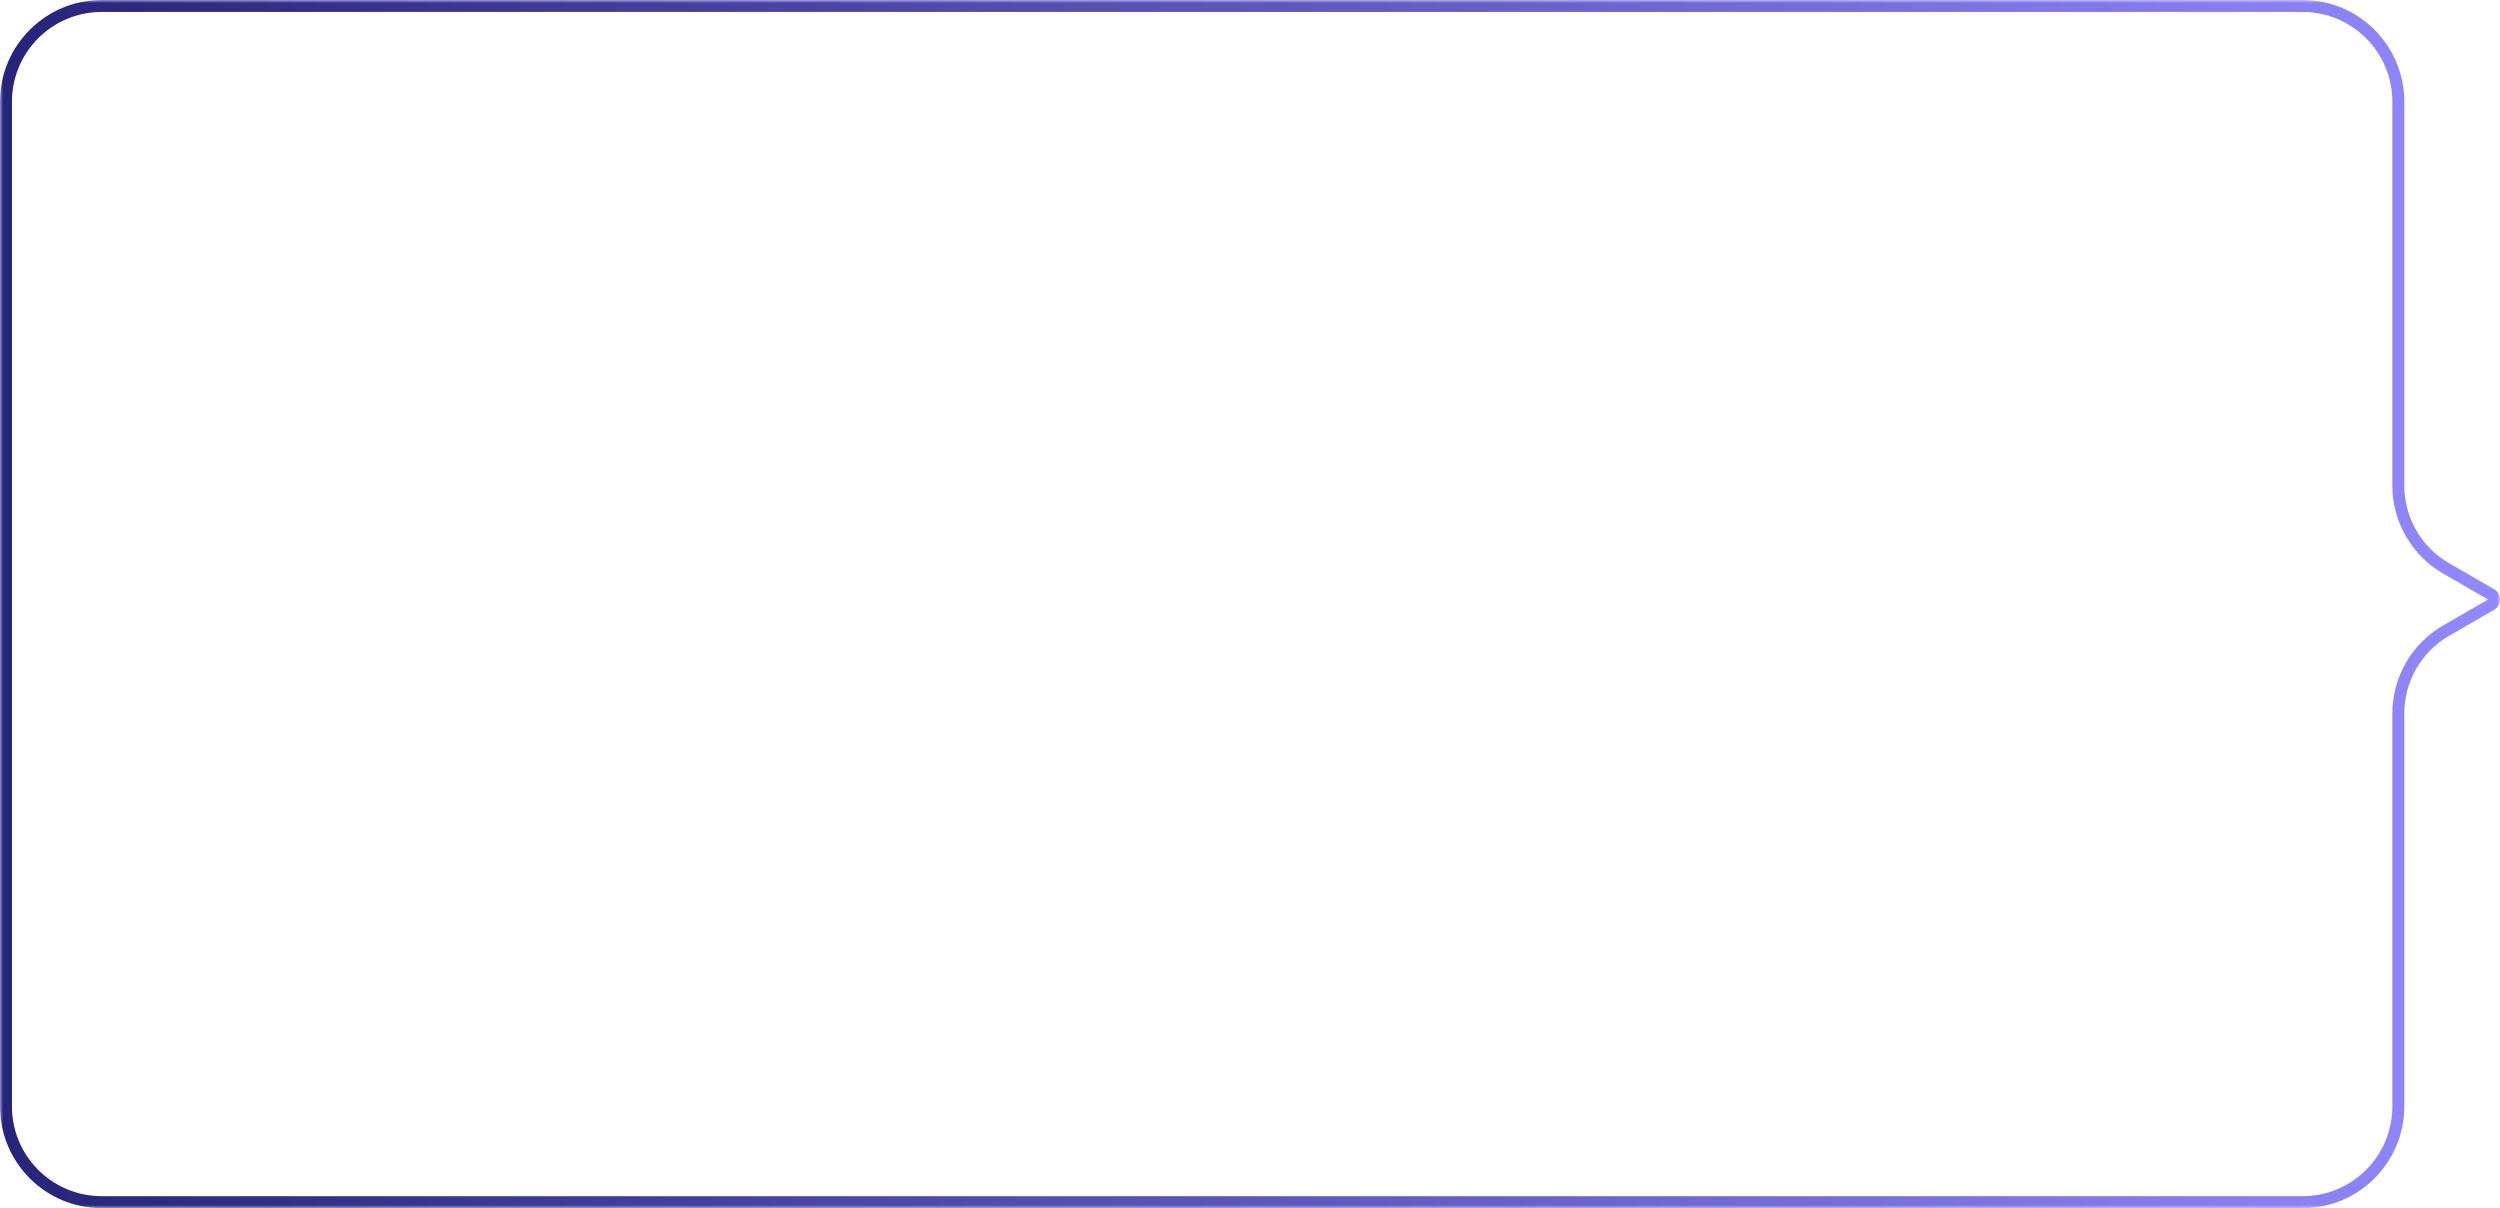 <svg fill="none" height="202" viewBox="0 0 418 202" width="418" xmlns="http://www.w3.org/2000/svg" xmlns:xlink="http://www.w3.org/1999/xlink"><filter id="a" color-interpolation-filters="sRGB" filterUnits="userSpaceOnUse" height="210" width="426" x="-4" y="-4"><feFlood flood-opacity="0" result="BackgroundImageFix"/><feGaussianBlur in="BackgroundImageFix" stdDeviation="2"/><feComposite in2="SourceAlpha" operator="in" result="effect1_backgroundBlur_624_10825"/><feBlend in="SourceGraphic" in2="effect1_backgroundBlur_624_10825" mode="normal" result="shape"/></filter><linearGradient id="b" gradientUnits="userSpaceOnUse" x1="1" x2="417" y1="101" y2="101"><stop offset="0" stop-color="#26247b"/><stop offset="1" stop-color="#9388ff"/></linearGradient><mask id="c" fill="#000" height="202" maskUnits="userSpaceOnUse" width="418" x="0" y="0"><path d="m0 0h418v202h-418z" fill="#fff"/><path clip-rule="evenodd" d="m17 1c-8.837 0-16 7.163-16 16v168c0 8.837 7.163 16 16 16h368c8.837 0 16-7.163 16-16v-65.707c0-5.716 3.05-10.998 8-13.857l7.5-4.33c.667-.385.667-1.347 0-1.732l-7.5-4.33c-4.95-2.858-8-8.14-8-13.856v-64.188c0-8.837-7.163-16-16-16z" fill="#000" fill-rule="evenodd"/></mask><g filter="url(#a)"><path clip-rule="evenodd" d="m17 1c-8.837 0-16 7.163-16 16v168c0 8.837 7.163 16 16 16h368c8.837 0 16-7.163 16-16v-65.707c0-5.716 3.05-10.998 8-13.857l7.5-4.33c.667-.385.667-1.347 0-1.732l-7.5-4.33c-4.95-2.858-8-8.14-8-13.856v-64.188c0-8.837-7.163-16-16-16z" fill="#fff" fill-opacity=".7" fill-rule="evenodd"/><path d="m416.5 101.106.5.866zm0-1.732.5-.866zm-7.5-4.33-.5.866zm0 10.392-.5-.866zm-407-88.436c0-8.284 6.716-15 15-15v-2c-9.389 0-17 7.611-17 17zm0 168v-168h-2v168zm15 15c-8.284 0-15-6.716-15-15h-2c0 9.389 7.611 17 17 17zm368 0h-368v2h368zm15-15c0 8.284-6.716 15-15 15v2c9.389 0 17-7.611 17-17zm0-65.707v65.707h2v-65.707zm16-19.053-7.5 4.33 1 1.732 7.5-4.33zm0 0 1 1.732c1.333-.77 1.333-2.694 0-3.464zm-7.5-4.33 7.5 4.33 1-1.732-7.5-4.33zm-8.5-78.91v64.188h2v-64.188zm-15-15c8.284 0 15 6.716 15 15h2c0-9.389-7.611-17-17-17zm-368 0h368v-2h-368zm392.5 92.178c-4.641-2.679-7.5-7.631-7.5-12.99h-2c0 6.074 3.24 11.686 8.5 14.722zm-7.5 25.115c0-5.359 2.859-10.311 7.5-12.991l-1-1.732c-5.26 3.037-8.5 8.649-8.5 14.723z" fill="url(#b)" mask="url(#c)"/></g></svg>